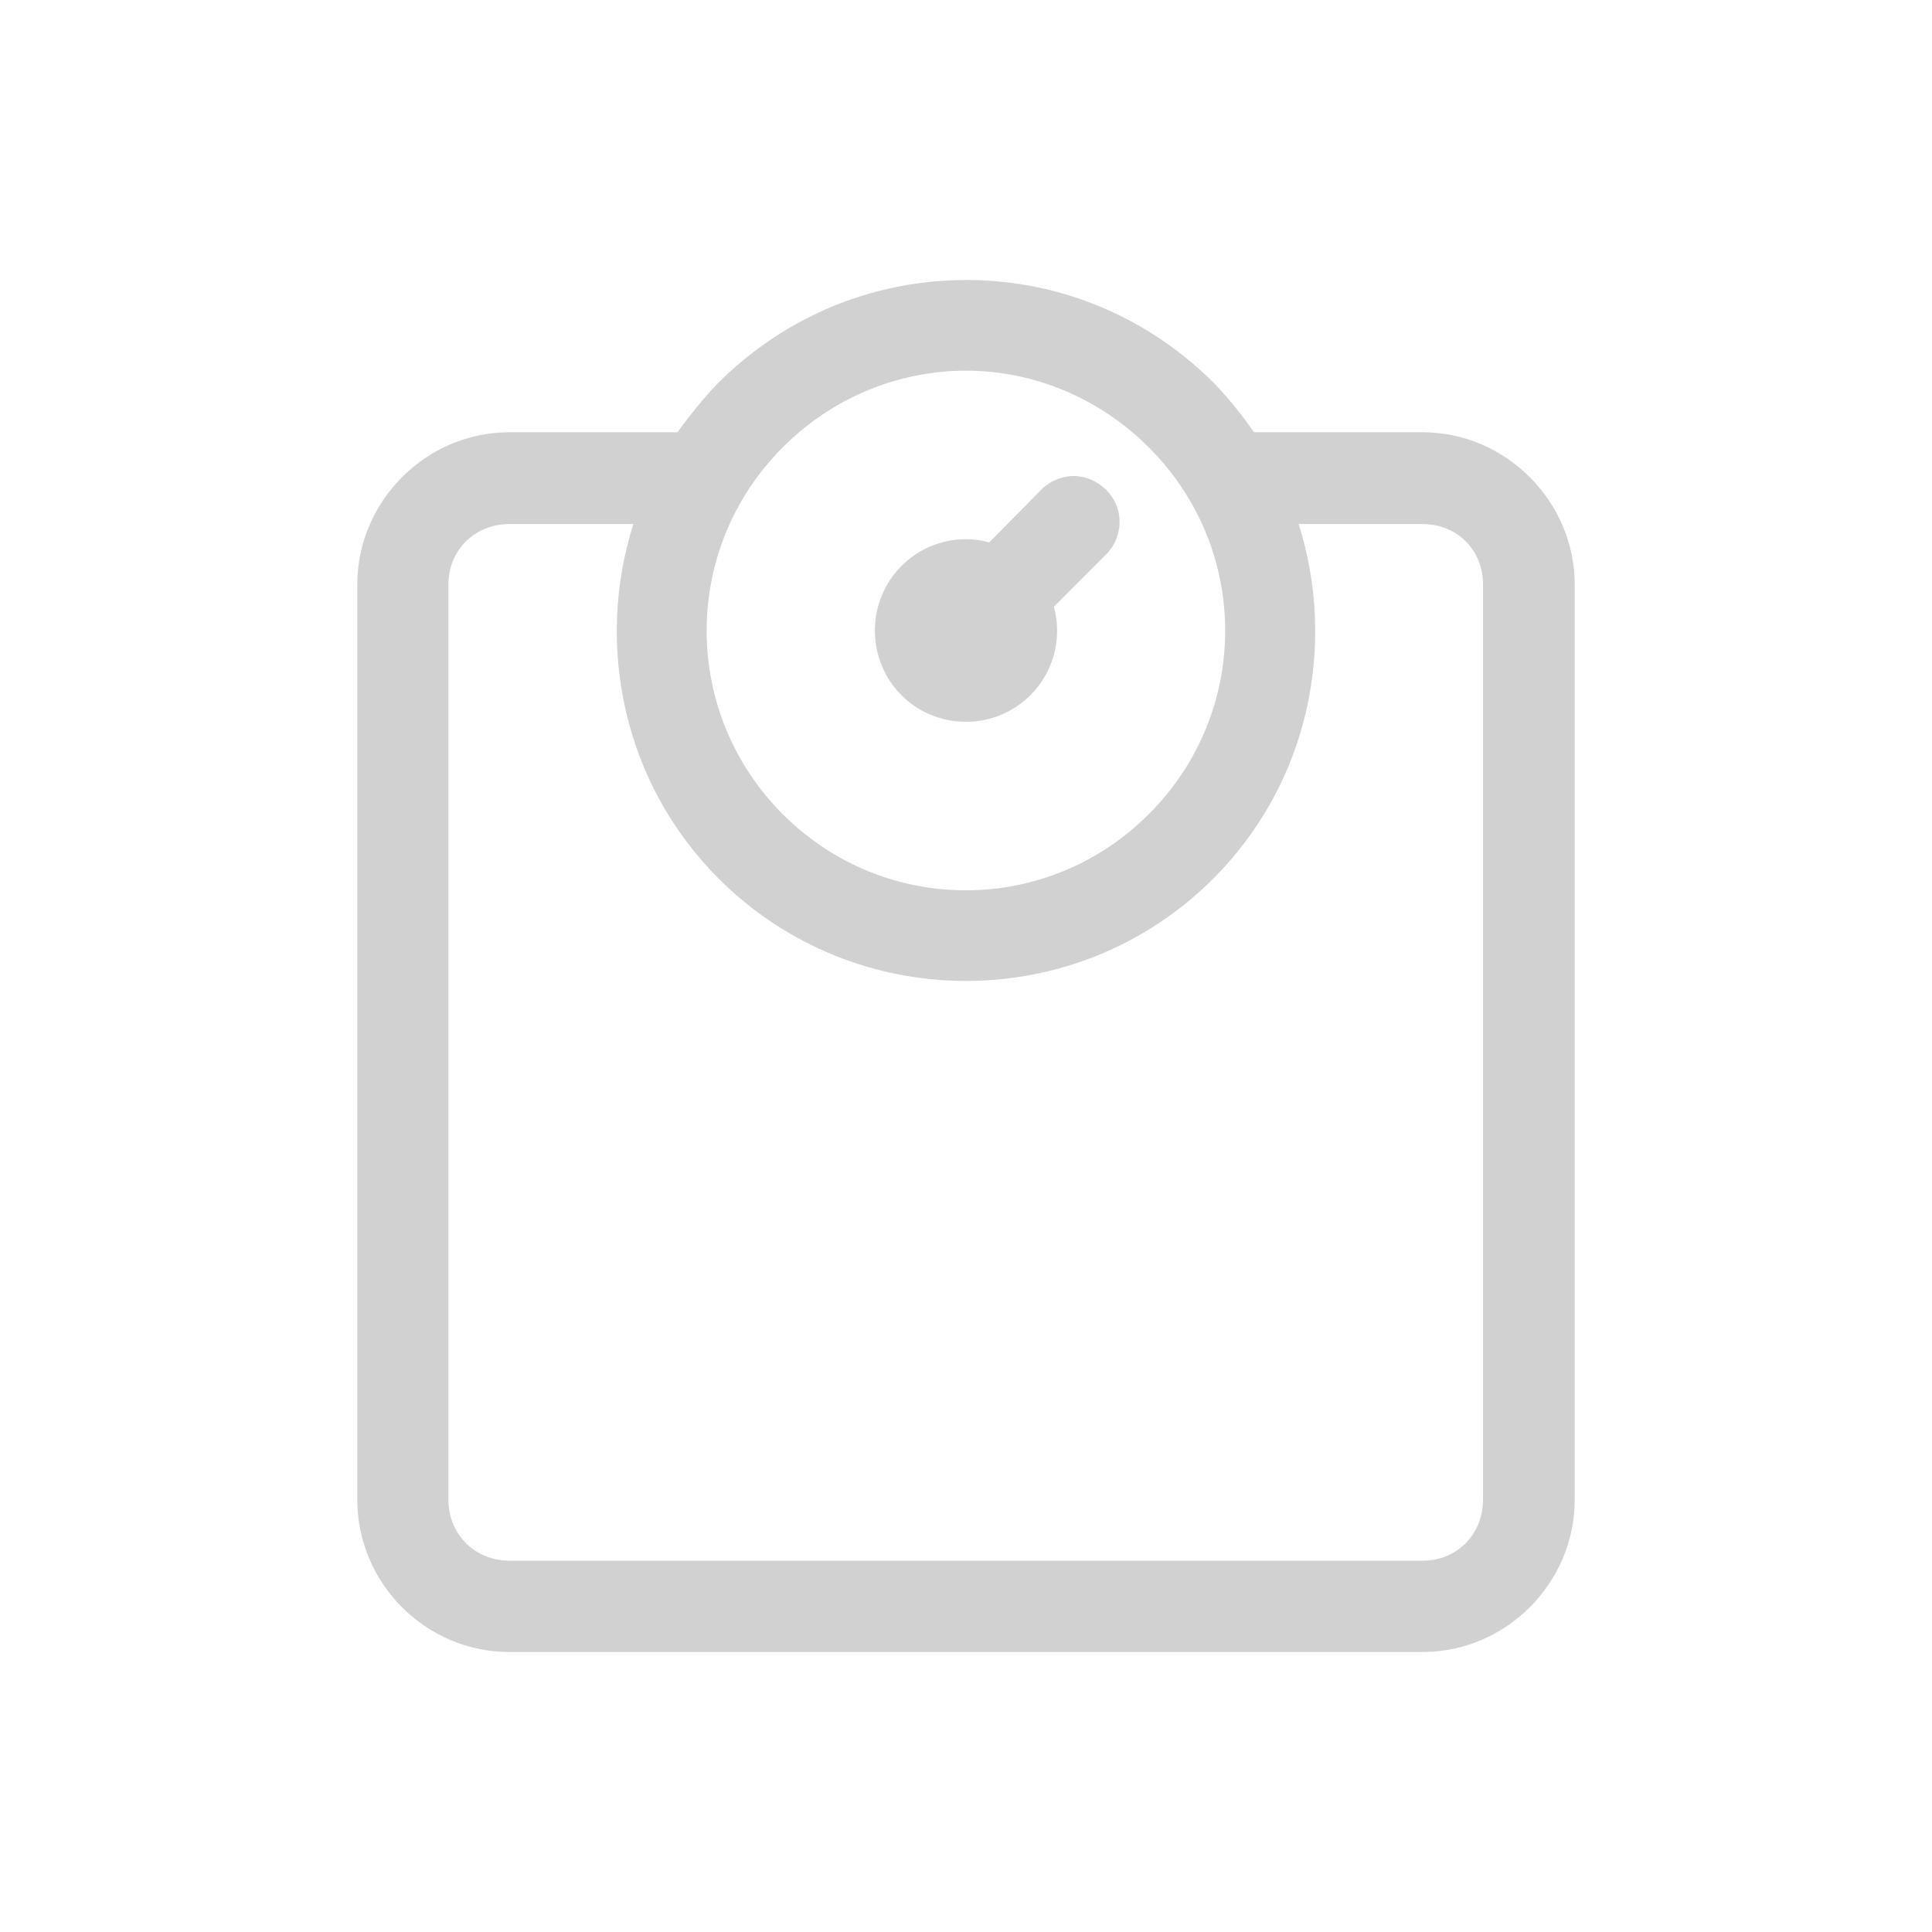 <svg xmlns="http://www.w3.org/2000/svg" xmlns:xlink="http://www.w3.org/1999/xlink" version="1.1" x="0px" y="0px" viewBox="0 0 100 100" enable-background="new 0 0 100 100" xml:space="preserve" aria-hidden="true" width="100px" height="100px" style="fill:url(#CerosGradient_idbe3029ee0);"><defs><linearGradient class="cerosgradient" data-cerosgradient="true" id="CerosGradient_idbe3029ee0" gradientUnits="userSpaceOnUse" x1="50%" y1="100%" x2="50%" y2="0%"><stop offset="0%" stop-color="#D1D1D1"/><stop offset="100%" stop-color="#D1D1D1"/></linearGradient><linearGradient/></defs><g><path fill="#000000" d="M49.135,14.517c-4.354,0.196-8.623,1.985-11.944,5.285c-0.781,0.811-1.479,1.677-2.121,2.572h-8.707   c-4.326,0-7.87,3.579-7.87,7.884v47.364c0,4.334,3.544,7.885,7.87,7.885h47.274c4.298,0,7.87-3.551,7.87-7.885V30.258   c0-4.306-3.572-7.884-7.87-7.884h-8.734c-0.614-0.895-1.312-1.762-2.093-2.572C59.042,16.055,54.074,14.265,49.135,14.517   L49.135,14.517z M50,19.186c3.404,0,6.837,1.342,9.46,3.97c5.274,5.256,5.274,13.728,0,18.984c-5.246,5.257-13.702,5.257-18.948,0   c-5.247-5.256-5.247-13.728,0-18.984C43.135,20.528,46.567,19.186,50,19.186L50,19.186z M55.497,24.638   c-0.586,0.028-1.199,0.279-1.618,0.727L51.2,28.077c-0.391-0.112-0.782-0.168-1.2-0.168c-2.624,0-4.716,2.125-4.716,4.726   c0,2.628,2.093,4.725,4.716,4.725c2.595,0,4.716-2.097,4.716-4.725c0-0.419-0.056-0.839-0.167-1.23l2.679-2.684   c0.698-0.671,0.921-1.761,0.53-2.628C57.396,25.225,56.446,24.61,55.497,24.638L55.497,24.638z M26.363,27.126h6.418   c-1.981,6.263-0.53,13.393,4.409,18.342c7.061,7.074,18.559,7.074,25.619,0c4.939-4.949,6.391-12.079,4.409-18.342h6.418   c1.786,0,3.126,1.342,3.126,3.131v47.364c0,1.789-1.34,3.159-3.126,3.159H26.363c-1.786,0-3.154-1.37-3.154-3.159V30.258   C23.209,28.469,24.577,27.126,26.363,27.126L26.363,27.126z" style="fill:url(#CerosGradient_idbe3029ee0);"/></g></svg>